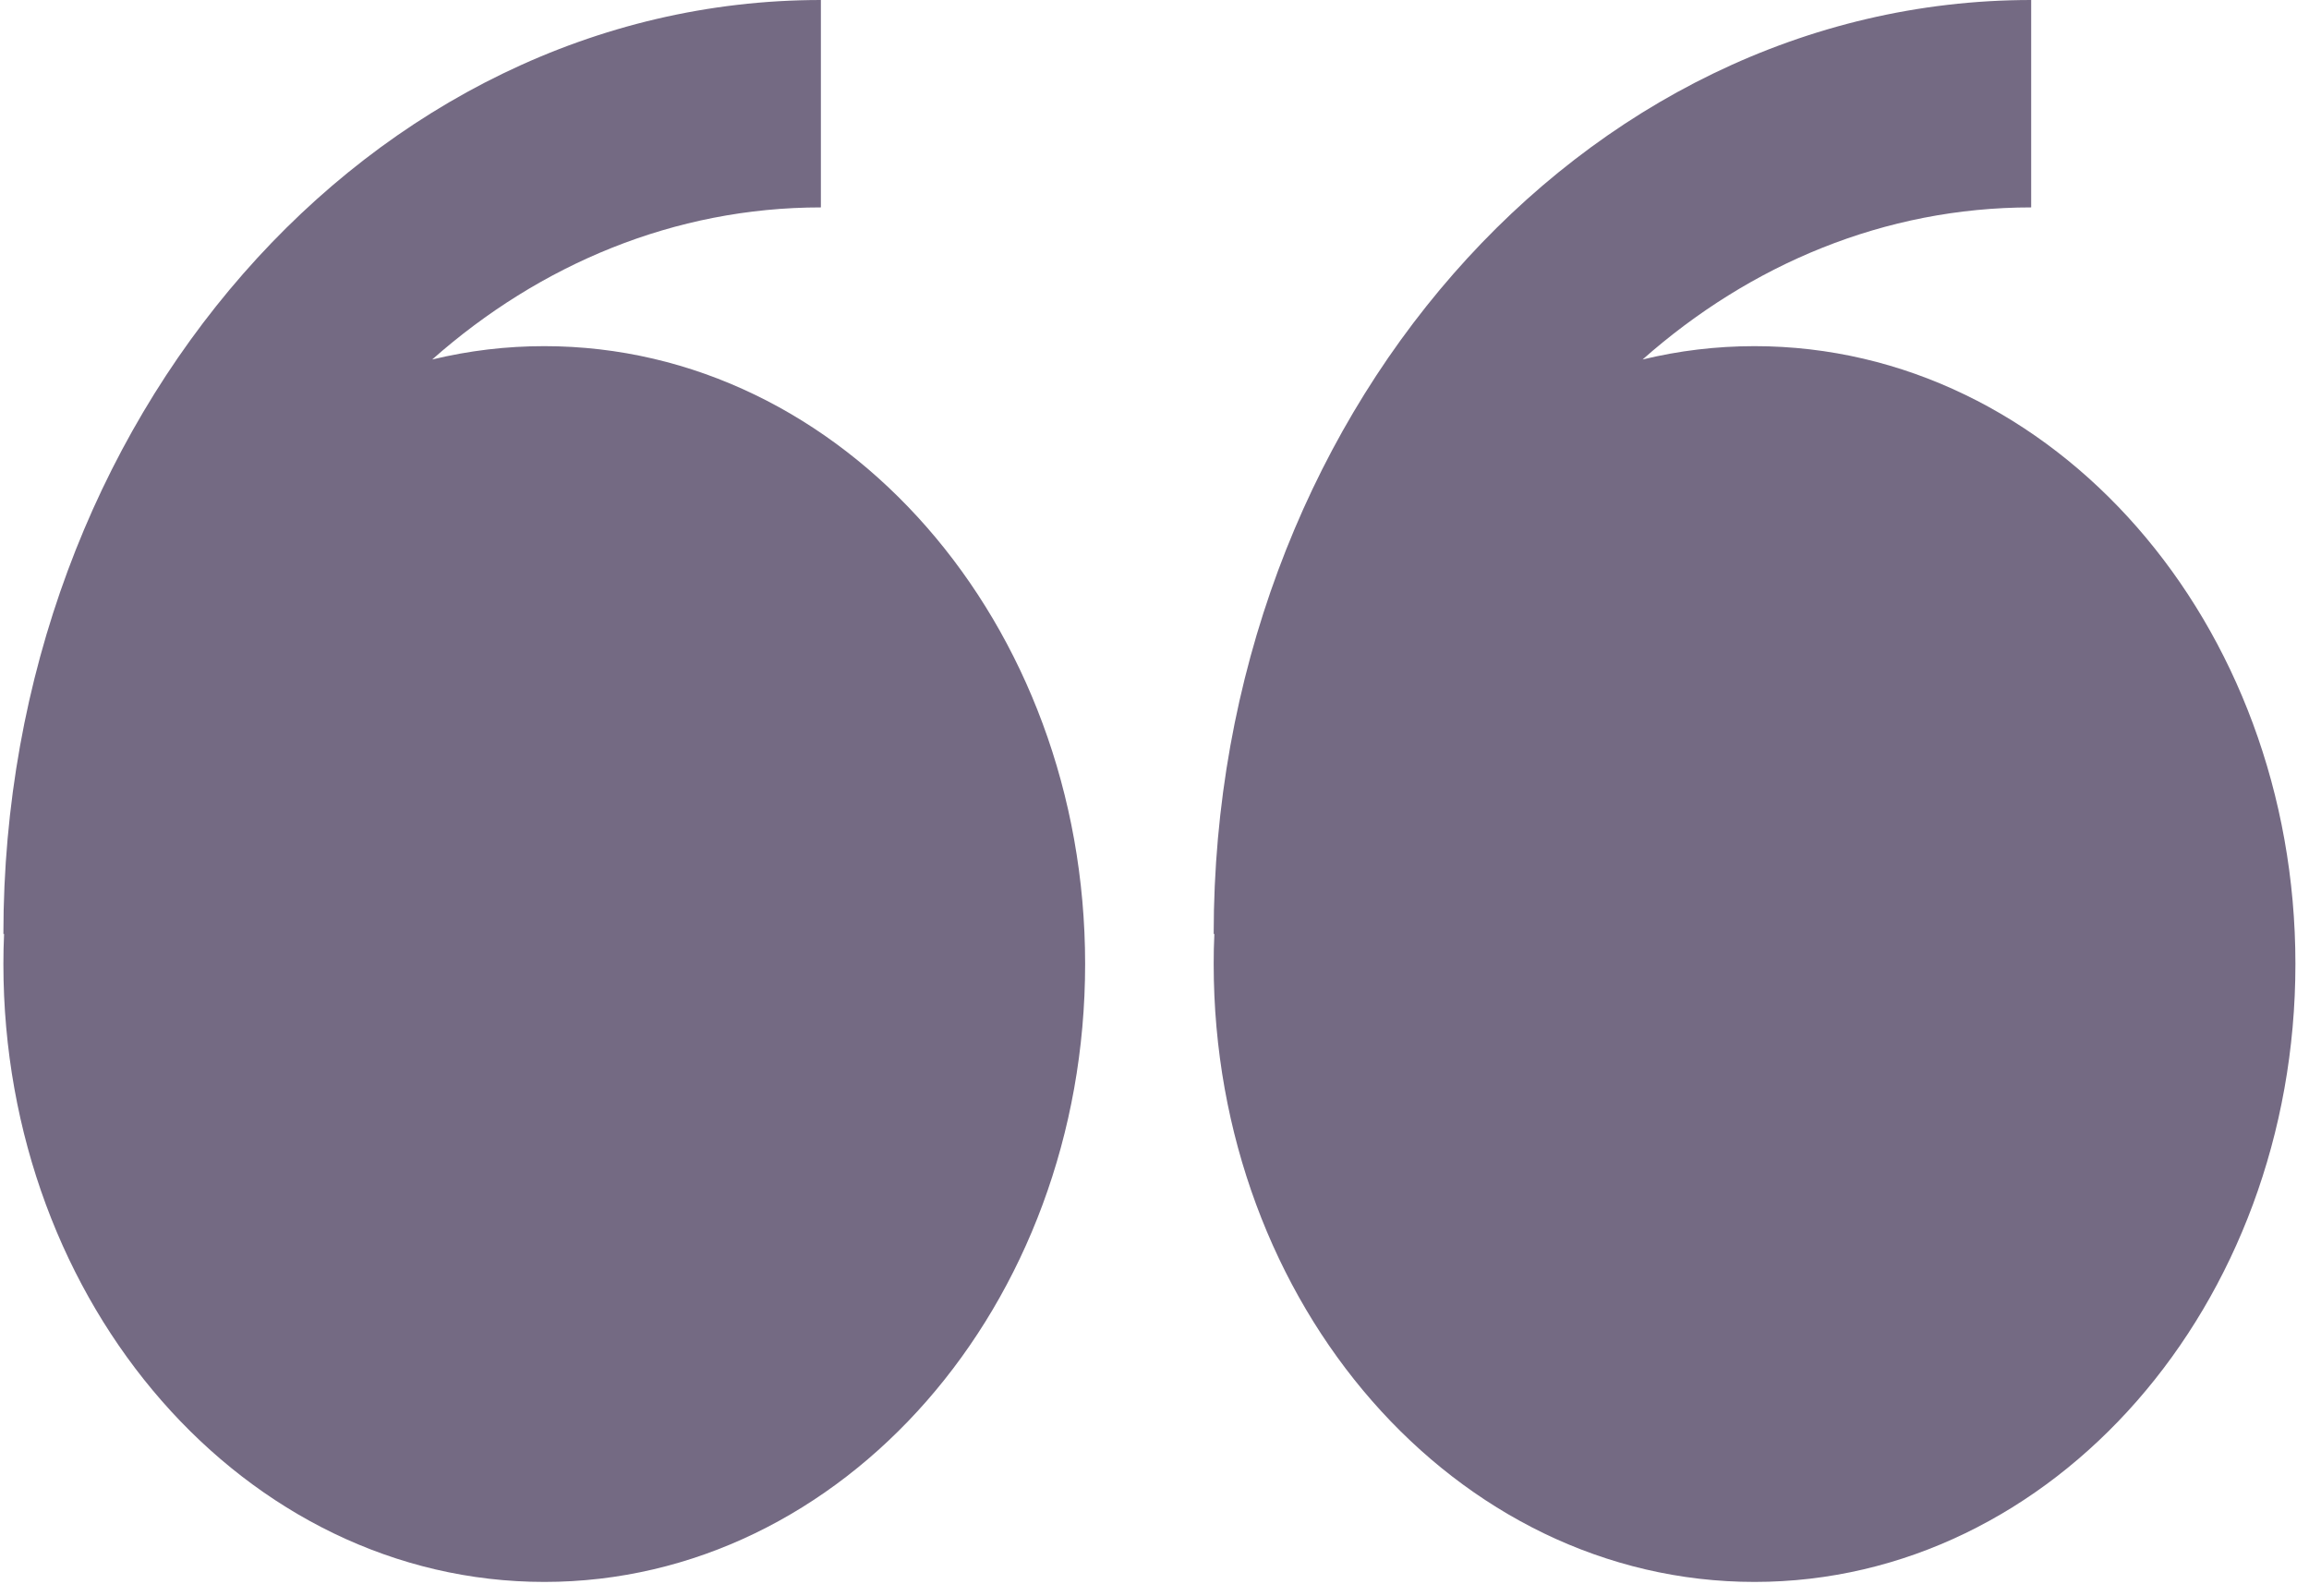 <svg width="68" height="47" viewBox="0 0 68 47" fill="none" xmlns="http://www.w3.org/2000/svg">
<path fill-rule="evenodd" clip-rule="evenodd" d="M12.728 10.587C13.812 10.325 14.919 10.193 16.03 10.194C24.828 10.194 31.957 18.342 31.957 28.389C31.957 38.439 24.828 46.587 16.03 46.587C7.232 46.587 0.1 38.442 0.1 28.389C0.1 28.095 0.106 27.798 0.12 27.504H0.1C0.1 12.339 10.9 0 24.175 0V6.108C19.869 6.108 15.898 7.782 12.728 10.587ZM48.374 10.587C49.437 10.329 50.539 10.194 51.67 10.194C60.468 10.194 67.6 18.342 67.6 28.389C67.6 38.439 60.468 46.587 51.67 46.587C42.873 46.587 35.743 38.442 35.743 28.389C35.743 28.095 35.748 27.798 35.763 27.504H35.743C35.743 12.339 46.543 0 59.818 0V6.108C55.509 6.108 51.543 7.782 48.374 10.587Z" fill="#746A83"/>
</svg>
